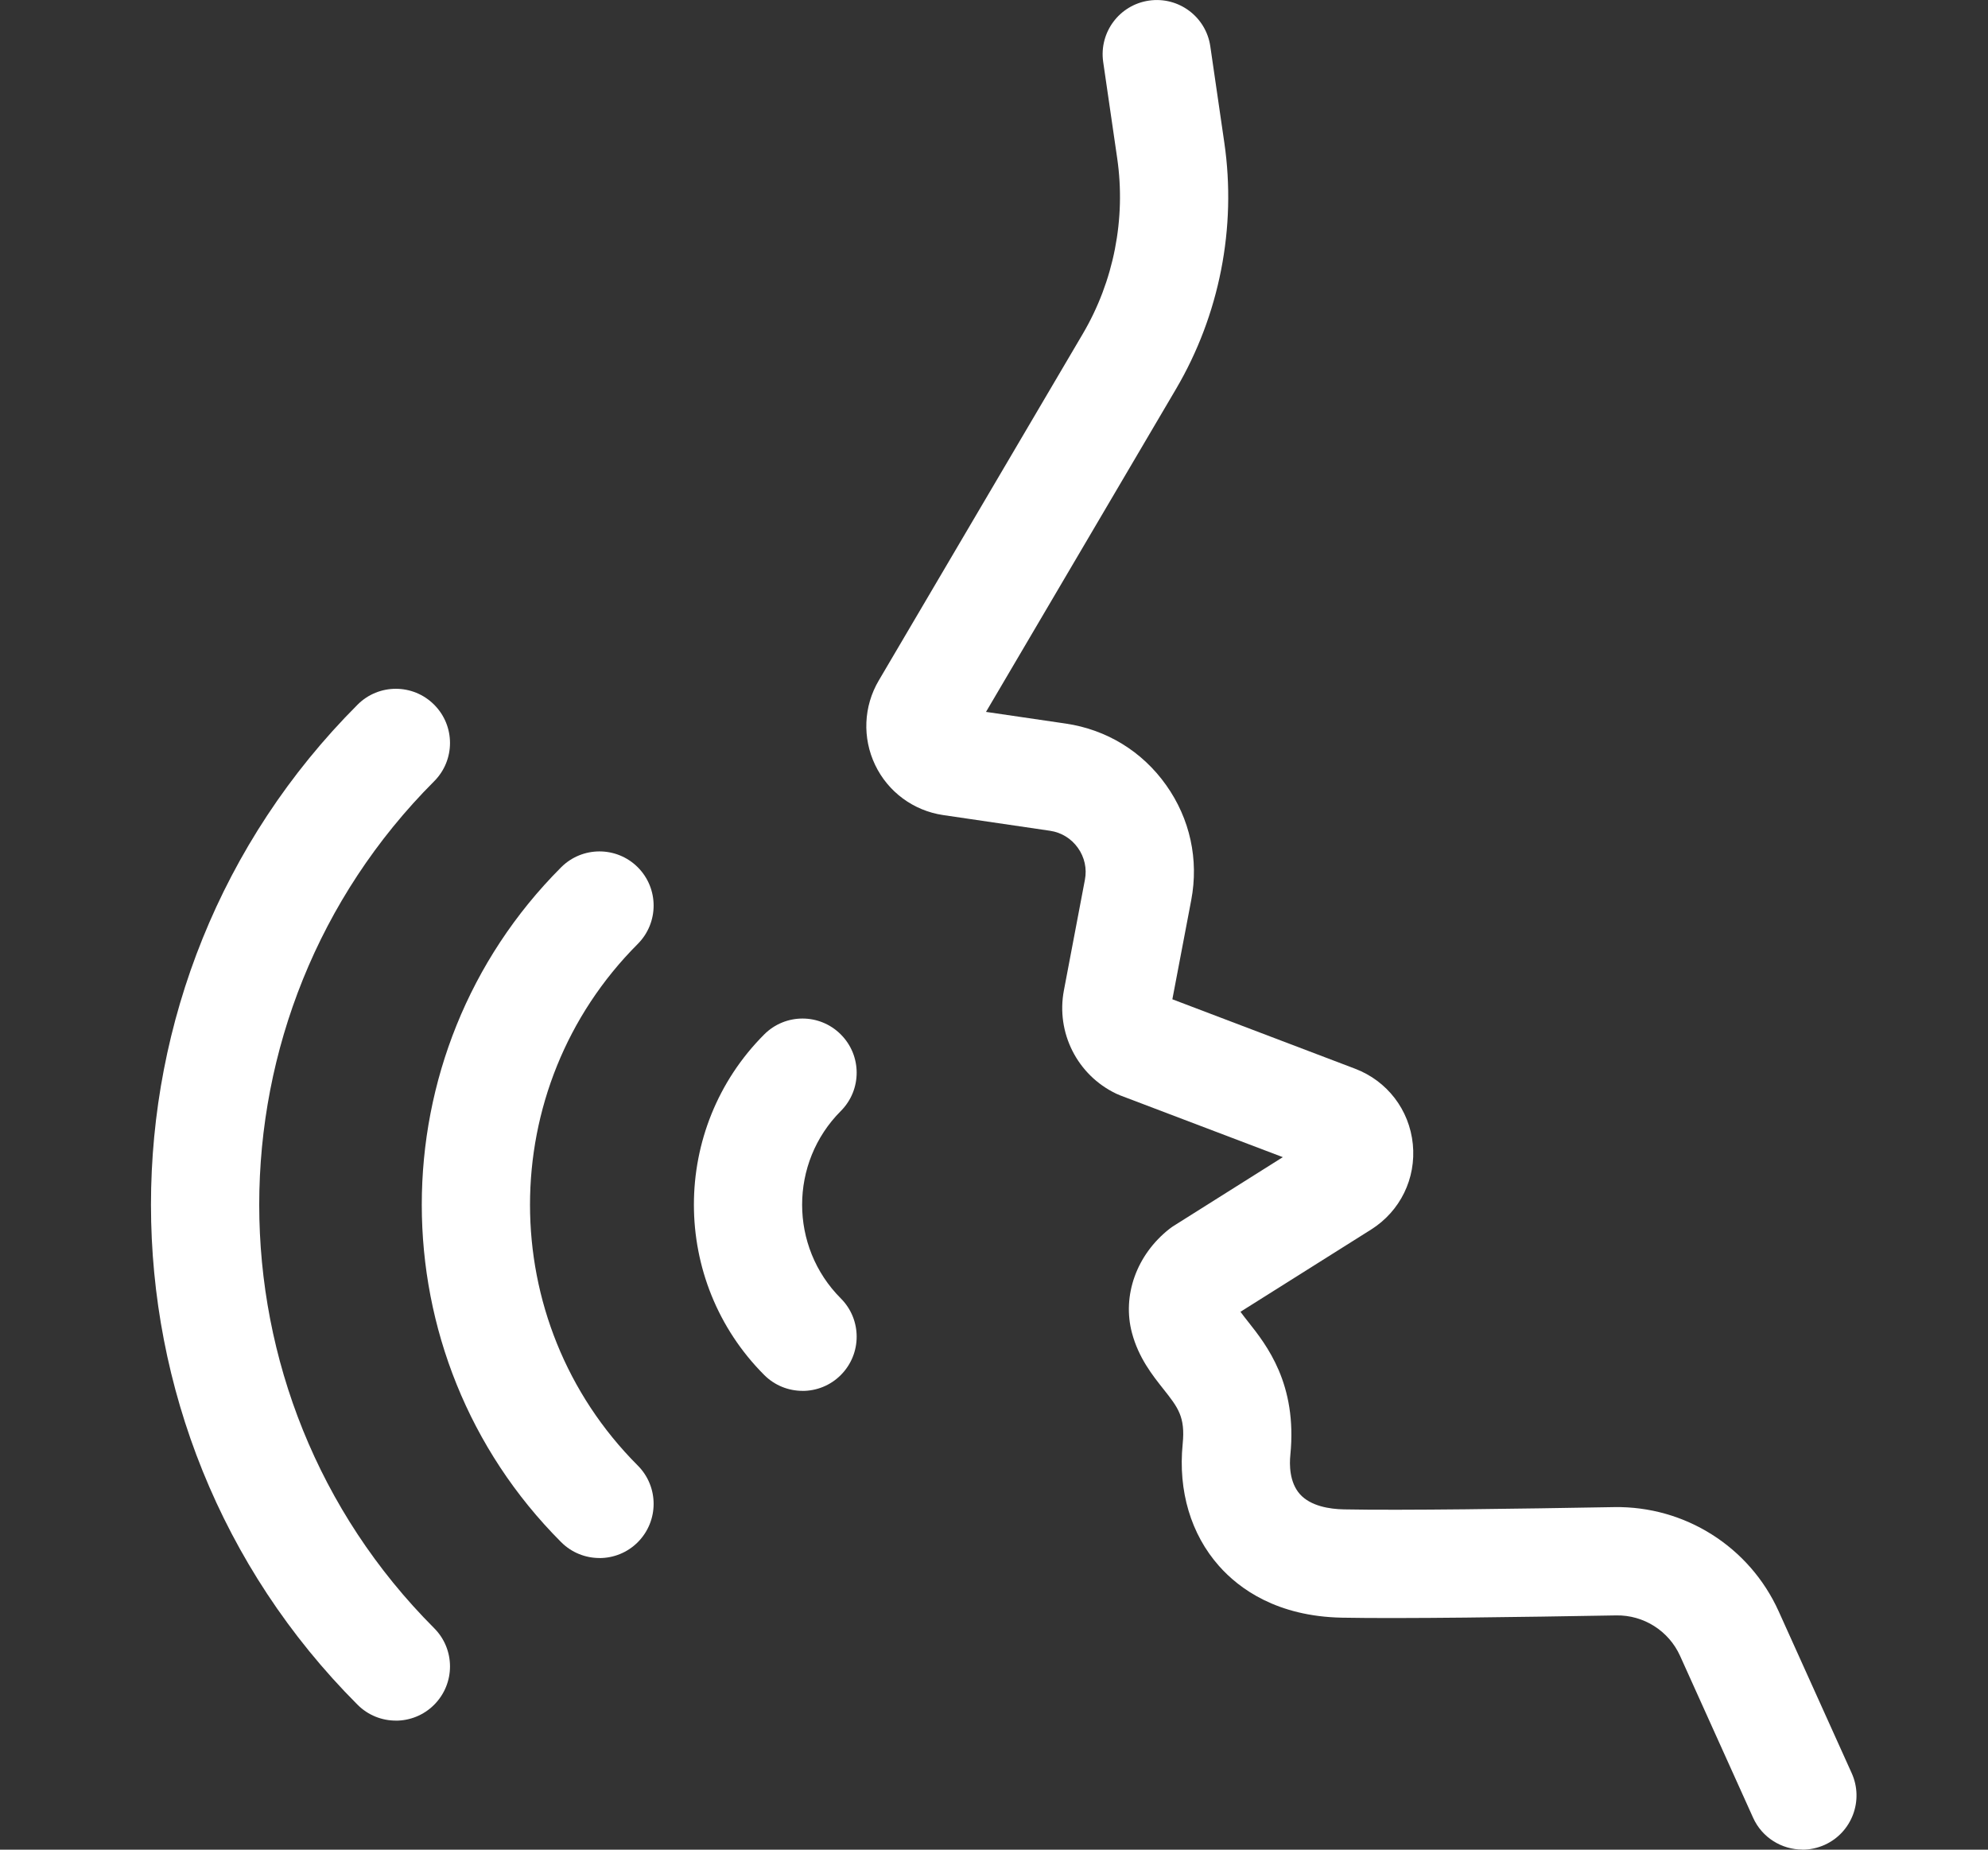 <svg width="43" height="40" viewBox="0 0 43 40" fill="none" xmlns="http://www.w3.org/2000/svg">
<rect x="0" y="0" width="43" height="40" fill="#333333" stroke="none"/>
<path d="M12.966 33.693C12.667 33.693 12.367 33.579 12.138 33.35C8.118 29.326 8.118 22.779 12.138 18.755C12.596 18.298 13.337 18.298 13.795 18.755C14.252 19.213 14.252 19.954 13.795 20.413C10.687 23.523 10.687 28.584 13.795 31.693C14.252 32.151 14.252 32.892 13.795 33.351C13.566 33.58 13.266 33.694 12.966 33.694V33.693Z" fill="white"/>
<path d="M17.358 30.078C17.059 30.078 16.759 29.964 16.53 29.735C14.502 27.704 14.502 24.4 16.53 22.37C16.988 21.912 17.729 21.912 18.186 22.37C18.644 22.827 18.644 23.569 18.186 24.027C17.071 25.144 17.071 26.961 18.186 28.078C18.644 28.536 18.644 29.277 18.186 29.736C17.958 29.965 17.658 30.079 17.358 30.079V30.078Z" fill="white"/>
<path d="M8.562 37.209C8.262 37.209 7.963 37.095 7.734 36.866C1.776 30.903 1.776 21.201 7.734 15.239C8.191 14.781 8.933 14.781 9.39 15.239C9.848 15.696 9.848 16.438 9.39 16.896C4.346 21.945 4.346 30.16 9.39 35.209C9.848 35.667 9.848 36.408 9.39 36.867C9.162 37.095 8.862 37.21 8.562 37.21V37.209Z" fill="white"/>
<path d="M38.986 39.998C38.541 39.998 38.114 39.742 37.919 39.309L36.34 35.81C36.095 35.267 35.55 34.923 34.958 34.934C32.879 34.97 30.326 35.008 29.023 34.983C27.621 34.955 26.804 34.359 26.366 33.864C25.759 33.179 25.48 32.243 25.581 31.227C25.64 30.64 25.481 30.439 25.165 30.04C24.926 29.739 24.628 29.363 24.485 28.828C24.267 28.016 24.585 27.132 25.296 26.574C25.328 26.549 25.361 26.526 25.395 26.505L27.747 25.024L24.231 23.689C24.202 23.677 24.172 23.665 24.143 23.651C23.302 23.25 22.838 22.332 23.012 21.417L23.466 19.027C23.513 18.784 23.459 18.538 23.315 18.336C23.171 18.134 22.957 18.002 22.713 17.966L20.398 17.626C19.758 17.531 19.208 17.126 18.929 16.542C18.65 15.958 18.678 15.275 19.007 14.717L23.419 7.222C24.091 6.082 24.355 4.733 24.165 3.424L23.862 1.341C23.769 0.7 24.212 0.106 24.852 0.013C25.493 -0.08 26.087 0.363 26.179 1.004L26.482 3.087C26.749 4.923 26.377 6.814 25.437 8.412L21.327 15.395L23.053 15.648C23.936 15.778 24.707 16.25 25.223 16.978C25.74 17.705 25.933 18.589 25.766 19.466L25.358 21.61L29.309 23.111C30.006 23.376 30.485 24.001 30.559 24.743C30.633 25.485 30.287 26.193 29.656 26.59L26.831 28.368C26.881 28.437 26.943 28.516 26.998 28.585C27.396 29.088 28.063 29.929 27.91 31.463C27.889 31.669 27.888 32.054 28.116 32.311C28.348 32.572 28.762 32.635 29.068 32.641C30.332 32.666 32.857 32.628 34.916 32.592C36.446 32.568 37.843 33.451 38.473 34.847L40.052 38.346C40.318 38.935 40.056 39.63 39.467 39.896C39.31 39.966 39.147 40 38.986 40L38.986 39.998Z" fill="white"/>
</svg>
